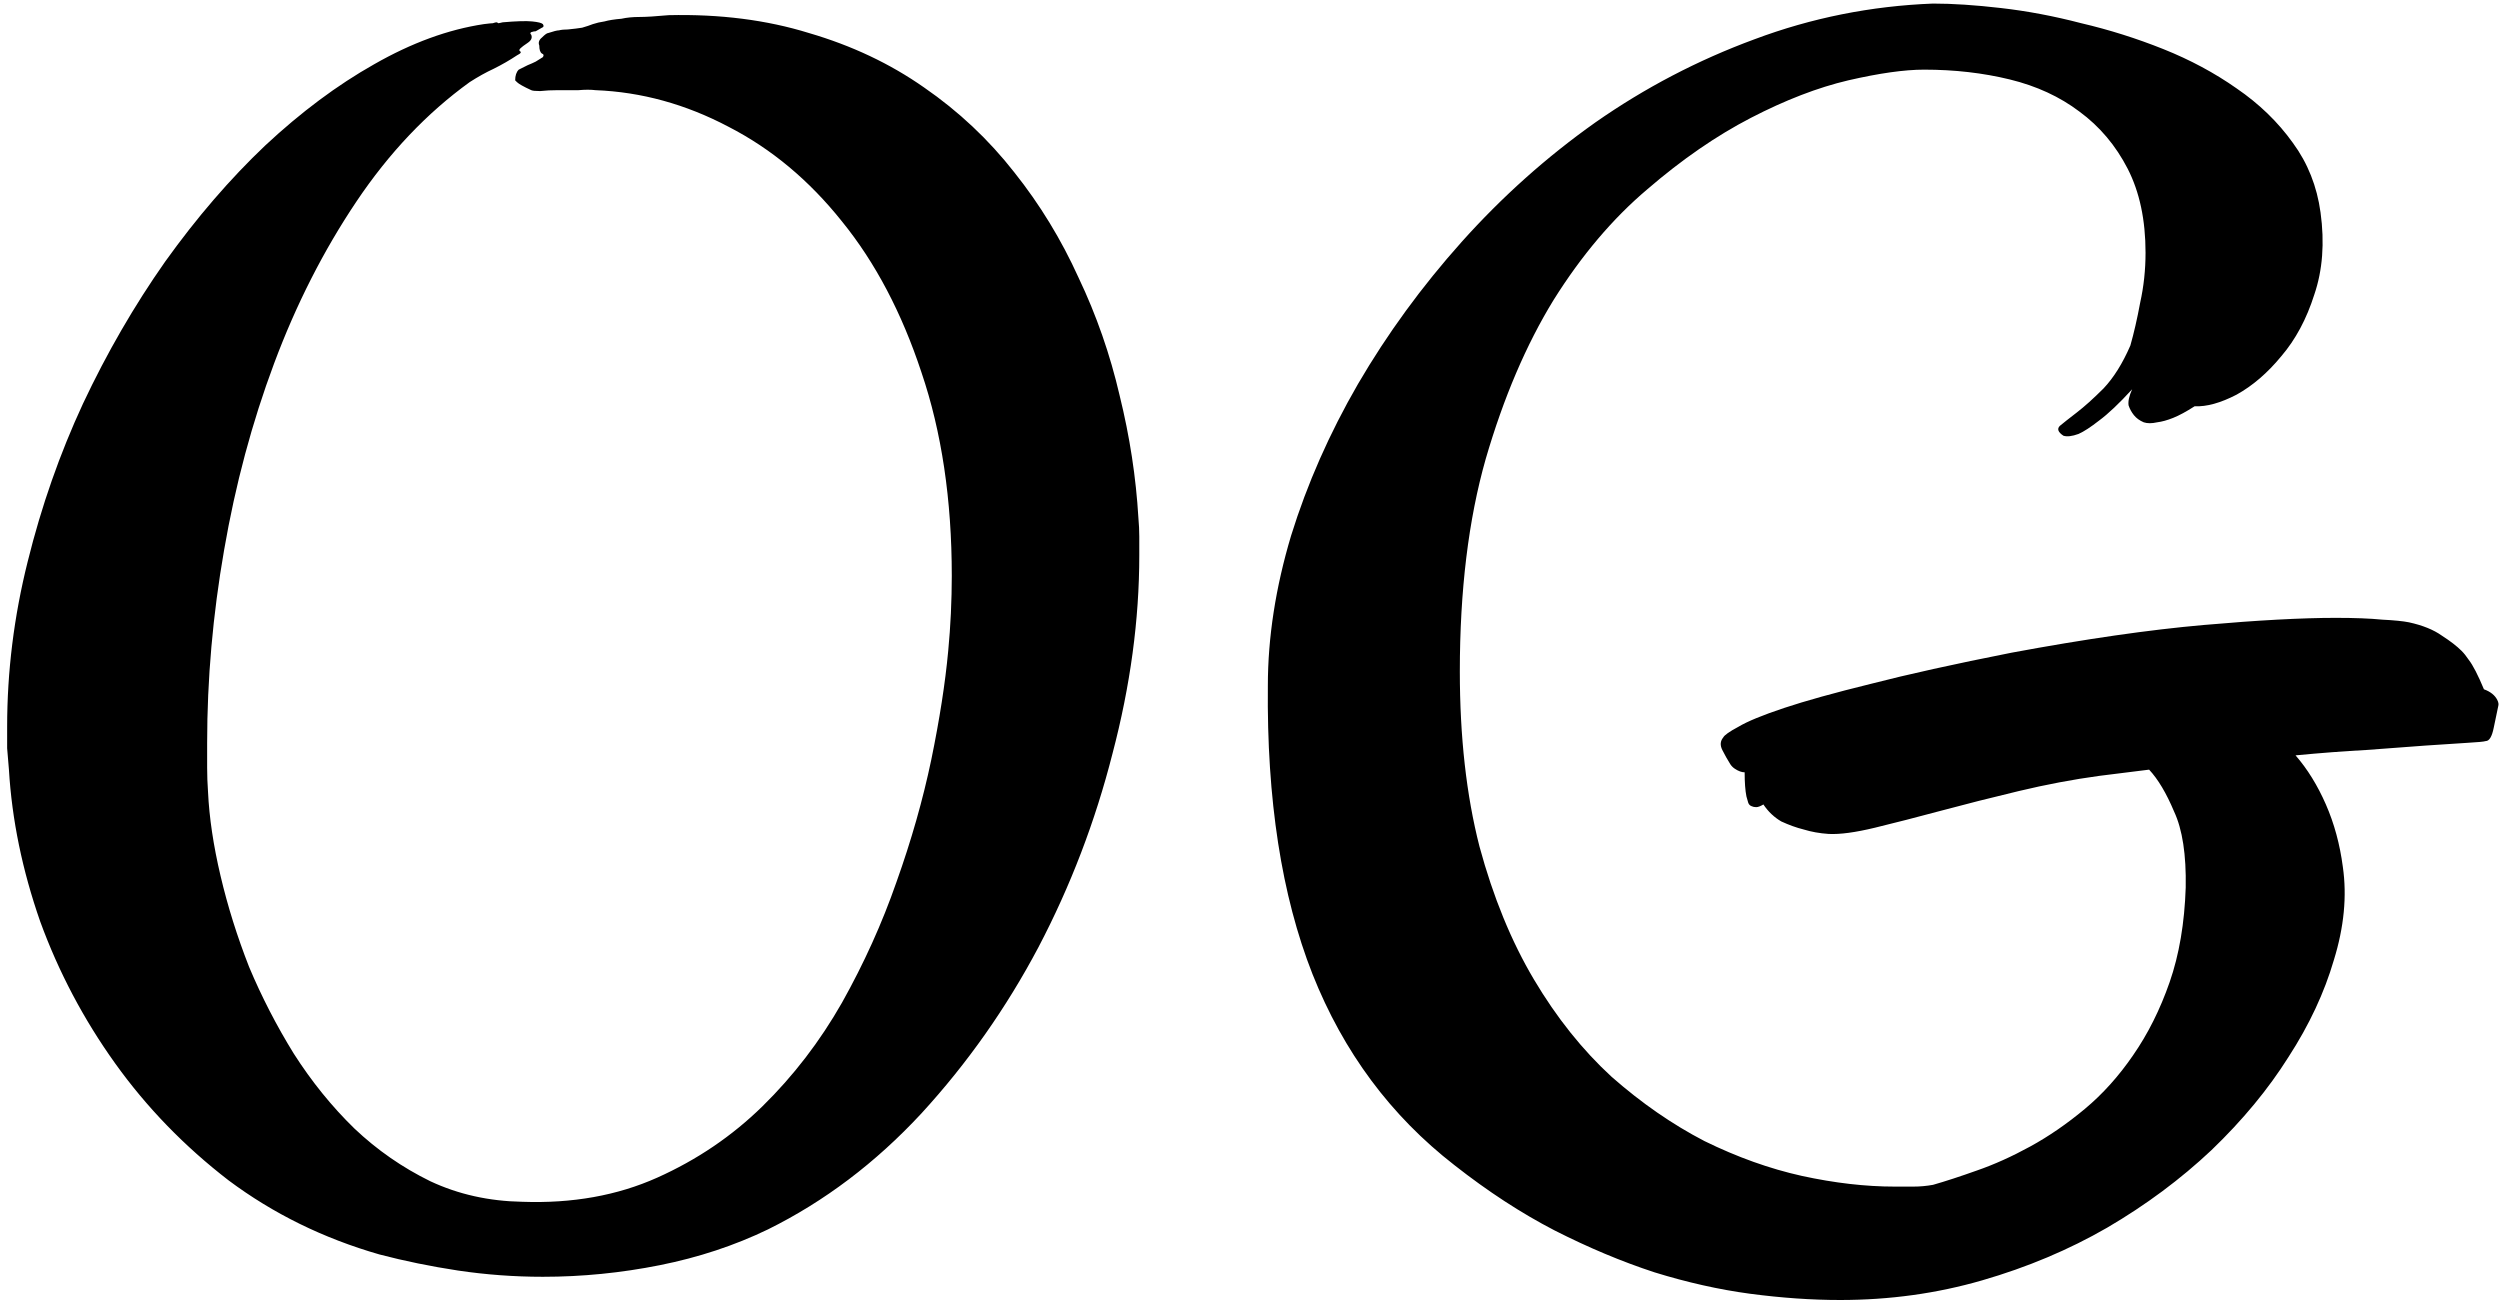 <svg width="175" height="91" viewBox="0 0 175 91" fill="none" xmlns="http://www.w3.org/2000/svg">
<path d="M79.688 36.25C79.729 36.708 79.75 37.146 79.75 37.562C79.75 37.979 79.75 38.417 79.75 38.875C79.75 43.375 79.125 48 77.875 52.75C76.667 57.5 74.938 62.021 72.688 66.312C70.438 70.562 67.708 74.438 64.5 77.938C61.292 81.396 57.708 84.104 53.75 86.062C51.417 87.188 48.896 88.021 46.188 88.562C43.479 89.104 40.75 89.375 38 89.375C36 89.375 34.021 89.229 32.062 88.938C30.146 88.646 28.312 88.271 26.562 87.812C22.646 86.688 19.125 84.958 16 82.625C12.917 80.25 10.271 77.521 8.062 74.438C5.854 71.354 4.104 68.042 2.812 64.5C1.562 60.917 0.833 57.375 0.625 53.875C0.583 53.375 0.542 52.875 0.5 52.375C0.5 51.875 0.5 51.375 0.5 50.875C0.5 47 0.979 43.146 1.938 39.312C2.896 35.438 4.188 31.75 5.812 28.25C7.479 24.708 9.396 21.396 11.562 18.312C13.771 15.229 16.104 12.521 18.562 10.188C21.062 7.854 23.604 5.958 26.188 4.5C28.812 3 31.375 2.062 33.875 1.688C34.208 1.646 34.417 1.625 34.5 1.625C34.625 1.583 34.708 1.562 34.75 1.562C34.792 1.562 34.833 1.583 34.875 1.625C34.917 1.625 35.021 1.604 35.188 1.562C36.146 1.479 36.833 1.458 37.25 1.5C37.667 1.542 37.917 1.604 38 1.688C38.083 1.812 38.062 1.896 37.938 1.938C37.854 1.979 37.708 2.062 37.5 2.188C37.417 2.188 37.312 2.208 37.188 2.25C37.104 2.292 37.104 2.354 37.188 2.438C37.271 2.646 37.188 2.833 36.938 3C36.688 3.167 36.521 3.292 36.438 3.375C36.354 3.458 36.333 3.521 36.375 3.562C36.417 3.604 36.438 3.625 36.438 3.625C36.479 3.625 36.479 3.646 36.438 3.688C36.438 3.729 36.354 3.792 36.188 3.875C35.688 4.208 35.146 4.521 34.562 4.812C34.021 5.062 33.458 5.375 32.875 5.75C29.875 7.917 27.229 10.708 24.938 14.125C22.646 17.542 20.729 21.312 19.188 25.438C17.646 29.562 16.479 33.917 15.688 38.5C14.896 43.042 14.5 47.542 14.5 52C14.5 52.583 14.5 53.167 14.5 53.75C14.5 54.292 14.521 54.854 14.562 55.438C14.646 57.229 14.938 59.188 15.438 61.312C15.938 63.438 16.604 65.562 17.438 67.688C18.312 69.771 19.354 71.792 20.562 73.75C21.812 75.708 23.229 77.458 24.812 79C26.396 80.5 28.167 81.729 30.125 82.688C32.083 83.604 34.229 84.083 36.562 84.125C40.062 84.25 43.208 83.688 46 82.438C48.792 81.188 51.25 79.521 53.375 77.438C55.542 75.312 57.396 72.896 58.938 70.188C60.479 67.438 61.75 64.625 62.75 61.75C63.792 58.833 64.604 55.979 65.188 53.188C65.771 50.354 66.167 47.812 66.375 45.562C66.458 44.688 66.521 43.812 66.562 42.938C66.604 42.021 66.625 41.146 66.625 40.312C66.625 34.979 65.917 30.229 64.5 26.062C63.125 21.896 61.271 18.375 58.938 15.5C56.646 12.625 54 10.417 51 8.875C48 7.292 44.896 6.438 41.688 6.312C41.354 6.271 40.958 6.271 40.5 6.312C40.042 6.312 39.562 6.312 39.062 6.312C38.604 6.312 38.188 6.333 37.812 6.375C37.479 6.375 37.271 6.354 37.188 6.312C36.646 6.062 36.312 5.875 36.188 5.75L36.062 5.625C36.062 5.292 36.146 5.042 36.312 4.875L36.938 4.562C37.146 4.479 37.333 4.396 37.5 4.312C37.708 4.188 37.875 4.083 38 4C38.083 3.875 38.062 3.792 37.938 3.75C37.812 3.667 37.75 3.479 37.75 3.188C37.667 2.979 37.729 2.792 37.938 2.625C38.146 2.417 38.292 2.312 38.375 2.312C38.75 2.188 39 2.125 39.125 2.125C39.292 2.083 39.5 2.062 39.75 2.062C40.167 2.021 40.5 1.979 40.75 1.938C41.042 1.854 41.292 1.771 41.5 1.688C41.75 1.604 42.021 1.542 42.312 1.5C42.604 1.417 43 1.354 43.5 1.312C43.875 1.229 44.292 1.188 44.75 1.188C45.208 1.188 45.896 1.146 46.812 1.062C50.396 0.979 53.667 1.396 56.625 2.312C59.625 3.188 62.312 4.458 64.688 6.125C67.104 7.792 69.208 9.771 71 12.062C72.792 14.312 74.292 16.771 75.5 19.438C76.75 22.062 77.708 24.812 78.375 27.688C79.083 30.562 79.521 33.417 79.688 36.25ZM134.688 4.875C133.312 4.875 131.542 5.125 129.375 5.625C127.25 6.125 124.979 7 122.562 8.25C120.146 9.5 117.729 11.167 115.312 13.25C112.896 15.292 110.708 17.875 108.75 21C106.833 24.125 105.25 27.833 104 32.125C102.792 36.375 102.188 41.333 102.188 47C102.188 51.583 102.646 55.667 103.562 59.25C104.521 62.792 105.792 65.896 107.375 68.562C108.958 71.229 110.771 73.5 112.812 75.375C114.896 77.208 117.062 78.708 119.312 79.875C121.604 81 123.875 81.812 126.125 82.312C128.417 82.812 130.583 83.062 132.625 83.062C133.083 83.062 133.521 83.062 133.938 83.062C134.396 83.062 134.854 83.021 135.312 82.938C136.188 82.688 137.208 82.354 138.375 81.938C139.583 81.521 140.833 80.958 142.125 80.25C143.417 79.542 144.688 78.667 145.938 77.625C147.188 76.583 148.312 75.333 149.312 73.875C150.354 72.375 151.208 70.667 151.875 68.75C152.542 66.833 152.917 64.625 153 62.125C153.042 59.833 152.771 58.062 152.188 56.812C151.646 55.521 151.062 54.542 150.438 53.875L146.938 54.312C145.104 54.562 143.229 54.917 141.312 55.375C139.396 55.833 137.583 56.292 135.875 56.75C134.167 57.208 132.625 57.604 131.25 57.938C129.875 58.271 128.792 58.417 128 58.375C127.375 58.333 126.792 58.229 126.25 58.062C125.75 57.938 125.229 57.75 124.688 57.5C124.188 57.208 123.771 56.812 123.438 56.312C123.229 56.438 123.062 56.5 122.938 56.5C122.812 56.5 122.708 56.479 122.625 56.438C122.5 56.396 122.417 56.312 122.375 56.188C122.333 56.062 122.292 55.917 122.25 55.75C122.167 55.333 122.125 54.771 122.125 54.062C121.917 54.062 121.688 53.979 121.438 53.812C121.312 53.729 121.208 53.625 121.125 53.5C120.917 53.167 120.729 52.833 120.562 52.5C120.396 52.167 120.417 51.875 120.625 51.625C120.708 51.458 121.062 51.208 121.688 50.875C122.312 50.5 123.375 50.062 124.875 49.562C126.375 49.062 128.396 48.5 130.938 47.875C133.521 47.208 136.812 46.479 140.812 45.688C145.979 44.729 150.458 44.083 154.25 43.75C158.042 43.417 161.125 43.25 163.5 43.25C164.833 43.25 165.917 43.292 166.75 43.375C167.583 43.417 168.208 43.479 168.625 43.562C169.583 43.771 170.354 44.083 170.938 44.5C171.521 44.875 171.979 45.229 172.312 45.562C172.479 45.729 172.646 45.938 172.812 46.188C173.104 46.562 173.458 47.25 173.875 48.25C174.333 48.417 174.646 48.667 174.812 49C174.896 49.167 174.917 49.312 174.875 49.438C174.792 49.812 174.688 50.312 174.562 50.938C174.438 51.562 174.25 51.875 174 51.875C173.875 51.917 173.438 51.958 172.688 52C171.979 52.042 171.021 52.104 169.812 52.188C168.604 52.271 167.208 52.375 165.625 52.5C164.083 52.583 162.438 52.708 160.688 52.875C161.521 53.833 162.229 54.979 162.812 56.312C163.396 57.646 163.792 59.104 164 60.688C164.292 62.729 164.083 64.896 163.375 67.188C162.708 69.479 161.646 71.75 160.188 74C158.771 76.25 156.979 78.417 154.812 80.5C152.646 82.542 150.208 84.354 147.5 85.938C144.833 87.479 141.917 88.708 138.75 89.625C135.583 90.542 132.271 91 128.812 91C126.812 91 124.708 90.854 122.5 90.562C120.333 90.271 118.104 89.771 115.812 89.062C113.521 88.312 111.188 87.333 108.812 86.125C106.479 84.917 104.146 83.396 101.812 81.562C97.354 78.104 94.042 73.646 91.875 68.188C89.708 62.688 88.667 55.958 88.75 48C88.75 44.625 89.292 41.125 90.375 37.5C91.5 33.875 93.062 30.333 95.062 26.875C97.104 23.375 99.521 20.062 102.312 16.938C105.146 13.771 108.271 10.979 111.688 8.562C115.146 6.146 118.854 4.208 122.812 2.75C126.812 1.25 130.979 0.417 135.312 0.25C136.688 0.25 138.271 0.354 140.062 0.562C141.896 0.771 143.771 1.125 145.688 1.625C147.646 2.083 149.562 2.688 151.438 3.438C153.312 4.188 155.021 5.104 156.562 6.188C158.146 7.271 159.458 8.542 160.5 10C161.542 11.417 162.188 13.042 162.438 14.875C162.729 17 162.583 18.917 162 20.625C161.458 22.333 160.688 23.771 159.688 24.938C158.729 26.104 157.688 27 156.562 27.625C155.438 28.208 154.458 28.479 153.625 28.438C153.042 28.812 152.542 29.083 152.125 29.25C151.708 29.417 151.333 29.521 151 29.562C150.625 29.646 150.312 29.646 150.062 29.562C149.771 29.438 149.542 29.271 149.375 29.062C149.208 28.854 149.083 28.625 149 28.375C148.958 28.083 149.042 27.708 149.25 27.25C148.333 28.25 147.562 28.979 146.938 29.438C146.354 29.896 145.875 30.208 145.5 30.375C145.042 30.542 144.688 30.583 144.438 30.5C144.062 30.25 143.979 30.021 144.188 29.812C144.438 29.604 144.833 29.292 145.375 28.875C145.917 28.458 146.542 27.896 147.25 27.188C147.958 26.438 148.583 25.438 149.125 24.188C149.375 23.312 149.604 22.312 149.812 21.188C150.062 20.062 150.188 18.896 150.188 17.688C150.188 15.396 149.771 13.438 148.938 11.812C148.104 10.188 146.979 8.854 145.562 7.812C144.188 6.771 142.562 6.021 140.688 5.562C138.812 5.104 136.812 4.875 134.688 4.875Z" fill="black"/>
</svg>

